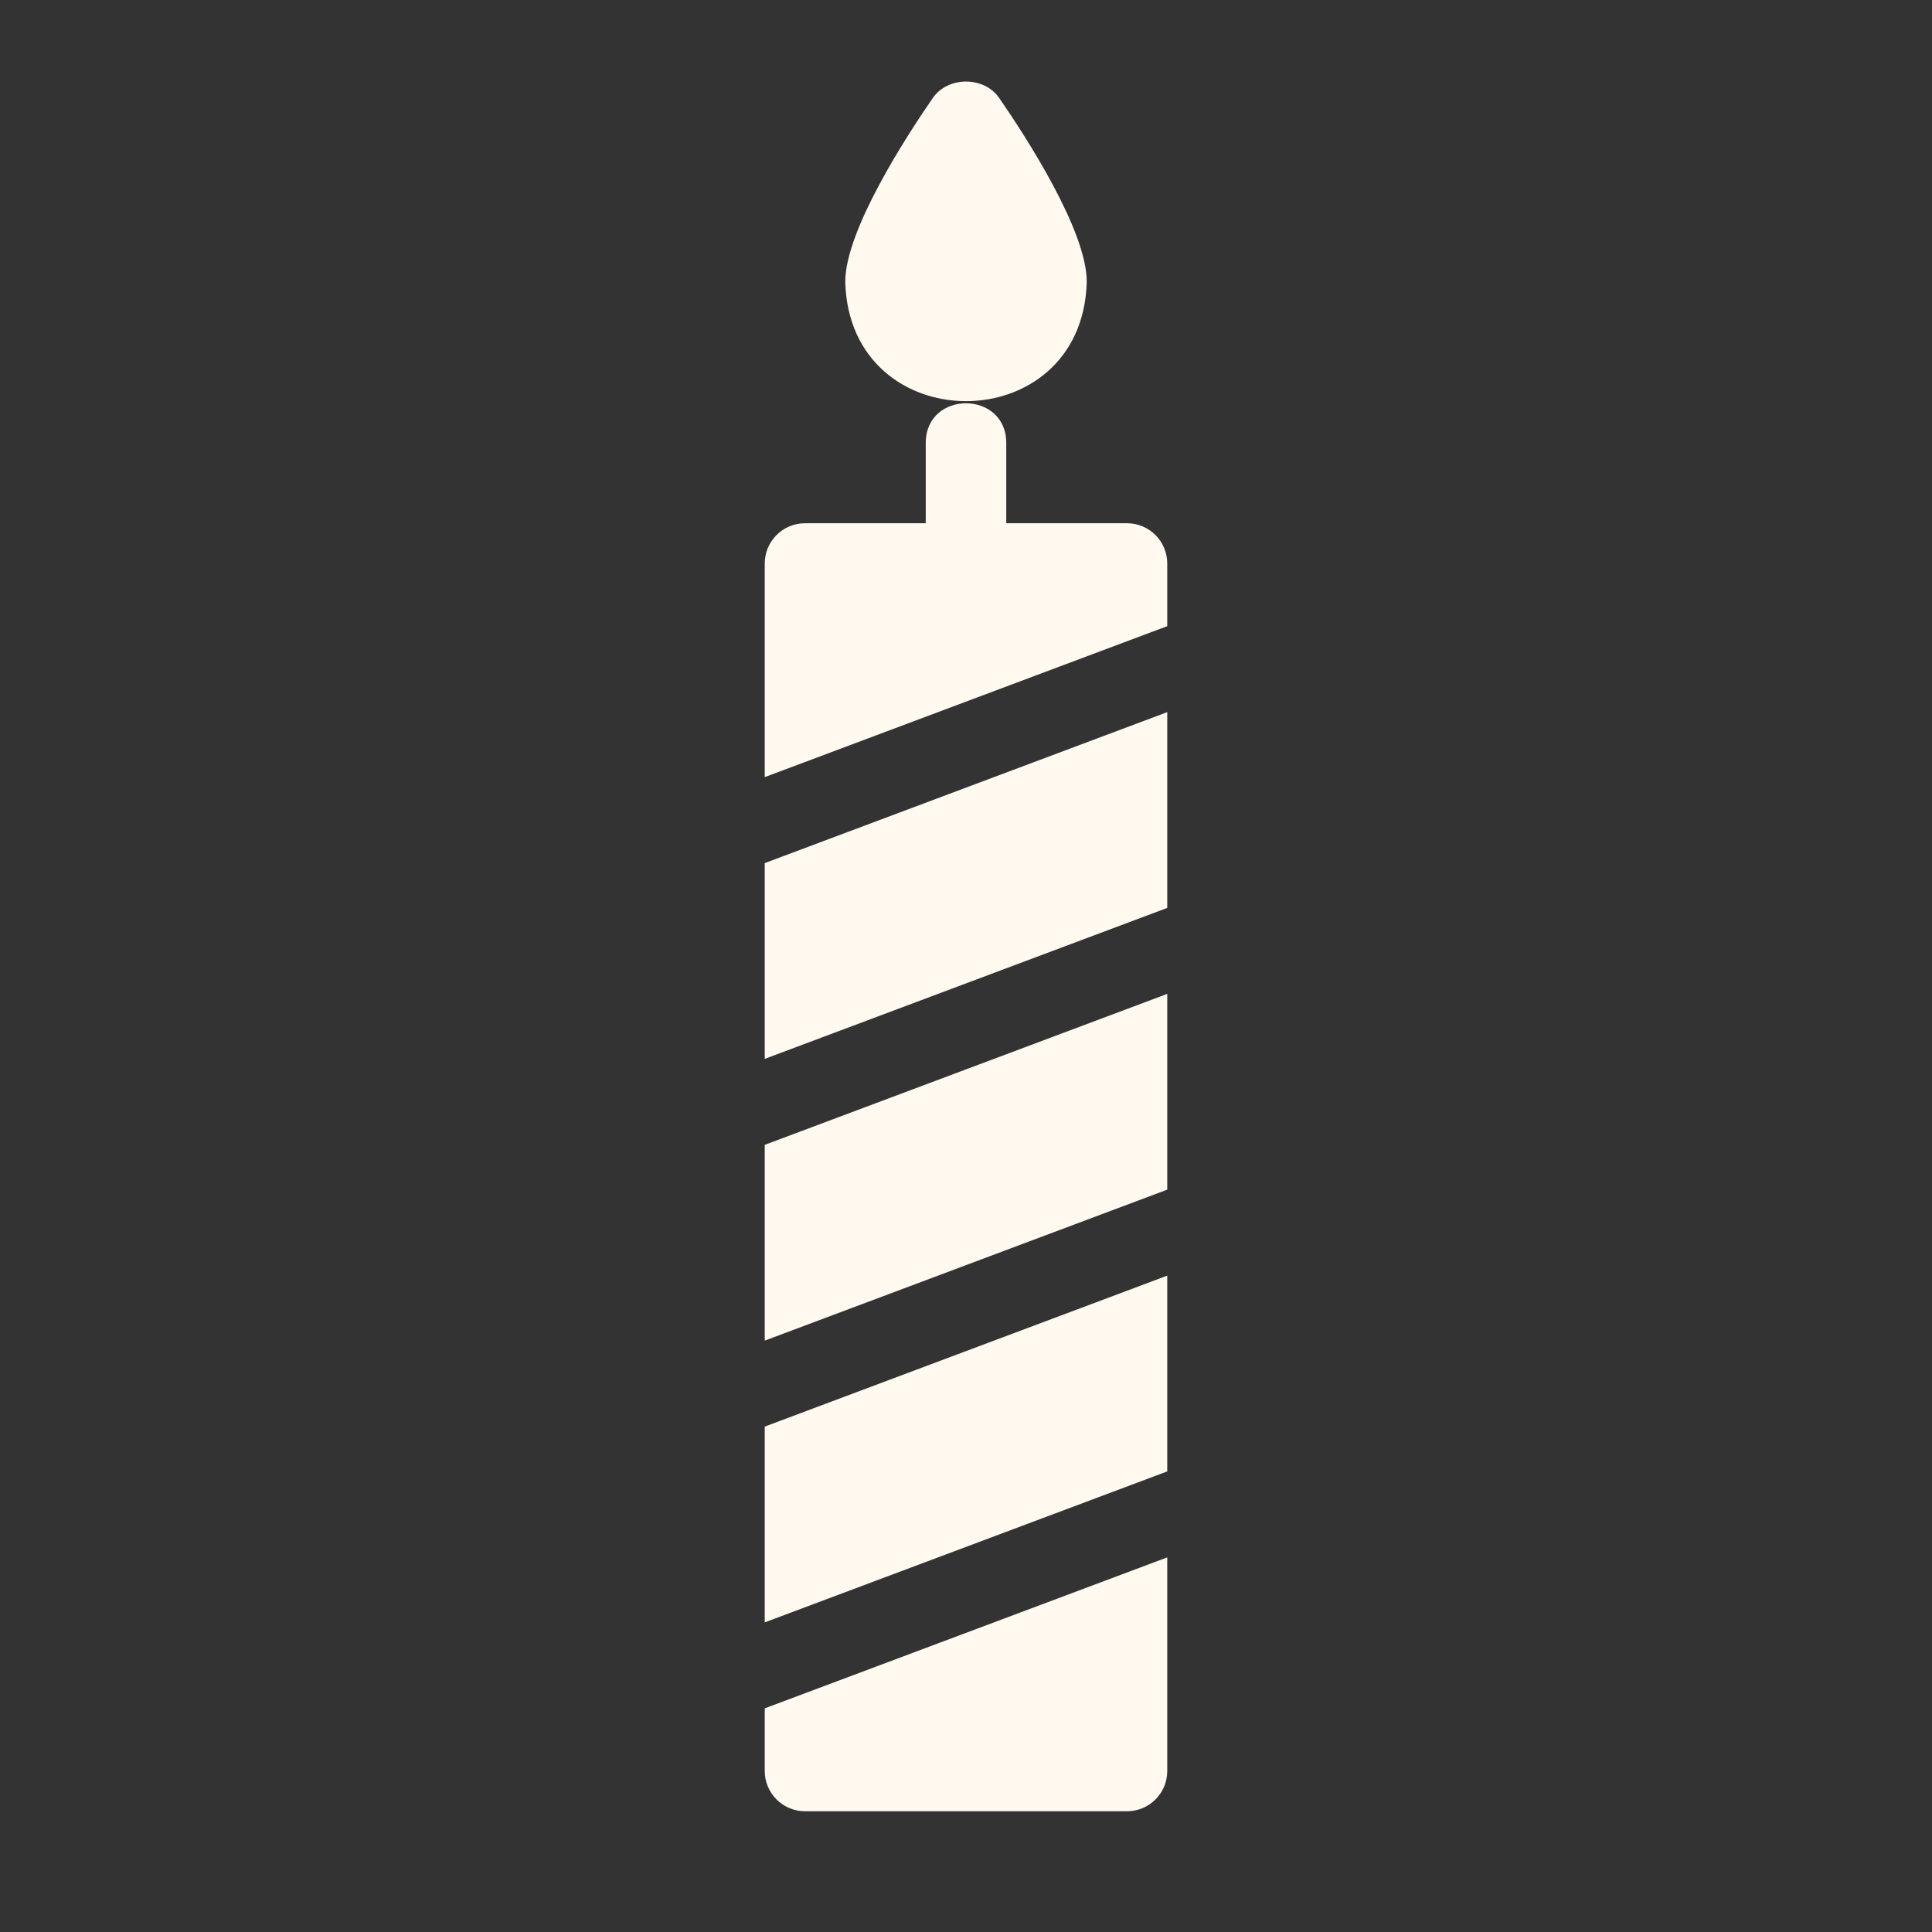 <?xml version="1.0" encoding="UTF-8"?> <svg xmlns="http://www.w3.org/2000/svg" width="42" height="42" viewBox="0 0 42 42" fill="none"><rect x="0" y="0" width="42" height="42" fill="#333333" stroke="none"/><path d="M25.375 15.481L16.625 18.763V23.019L25.375 19.737V15.481Z" fill="#FFF9EF"></path><path d="M16.625 29.144L25.375 25.862V21.606L16.625 24.888V29.144Z" fill="#FFF9EF"></path><path d="M16.625 35.269L25.375 31.987V27.731L16.625 31.013V35.269Z" fill="#FFF9EF"></path><path d="M20.125 9.625V11.375H17.5C17.017 11.375 16.625 11.767 16.625 12.25V16.894L25.375 13.612V12.25C25.375 11.767 24.984 11.375 24.5 11.375H21.875V9.625C21.87 8.482 20.13 8.48 20.125 9.625Z" fill="#FFF9EF"></path><path d="M16.625 38.5C16.625 38.983 17.017 39.375 17.5 39.375H24.5C24.984 39.375 25.375 38.983 25.375 38.5V33.856L16.625 37.138V38.5Z" fill="#FFF9EF"></path><path d="M23.625 6.125C23.625 5.007 22.293 2.957 21.72 2.128C21.394 1.655 20.607 1.655 20.28 2.128C19.707 2.957 18.375 5.007 18.375 6.125C18.465 9.586 23.535 9.586 23.625 6.125Z" fill="#FFF9EF"></path></svg> 